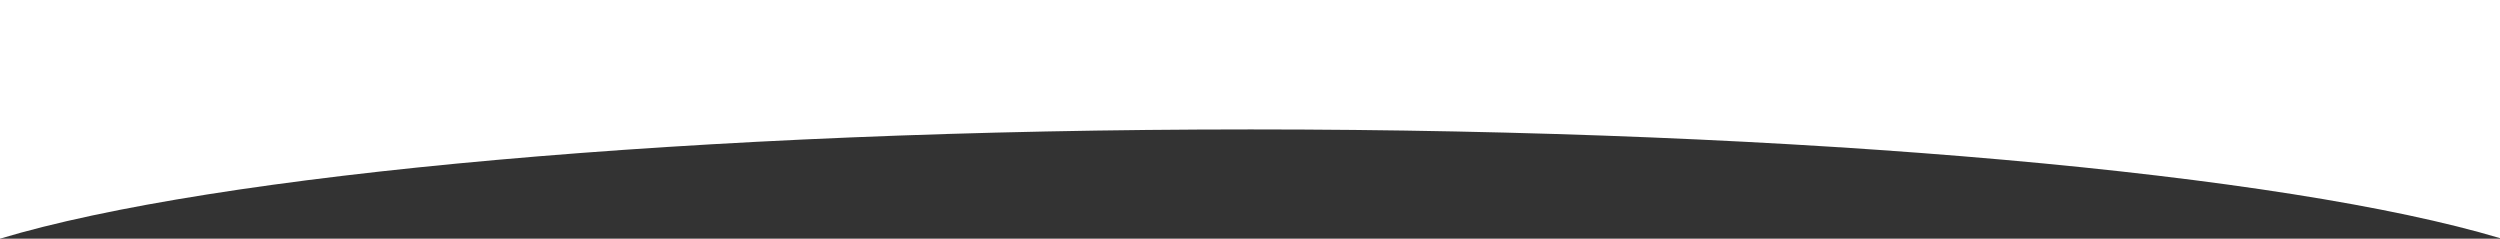 <?xml version="1.0" encoding="utf-8"?>
<!-- Generator: Adobe Illustrator 25.2.3, SVG Export Plug-In . SVG Version: 6.00 Build 0)  -->
<svg version="1.1" id="Laag_1" xmlns="http://www.w3.org/2000/svg" xmlns:xlink="http://www.w3.org/1999/xlink" x="0px" y="0px"
	 width="1920px" height="183.3px" viewBox="0 0 1920 183.3" style="enable-background:new 0 0 1920 183.3;" xml:space="preserve">
<rect x="0" y="0" width="1920" height="183.3" fill="#333333" stroke="none"/>
<style type="text/css">
	.st0{fill:#FFFFFF;}
</style>
<path class="st0" d="M960.5,99.4c427.2,0,795,34.3,959.5,83.5V0H0v183.3C164,133.9,532.4,99.4,960.5,99.4z"/>
</svg>
